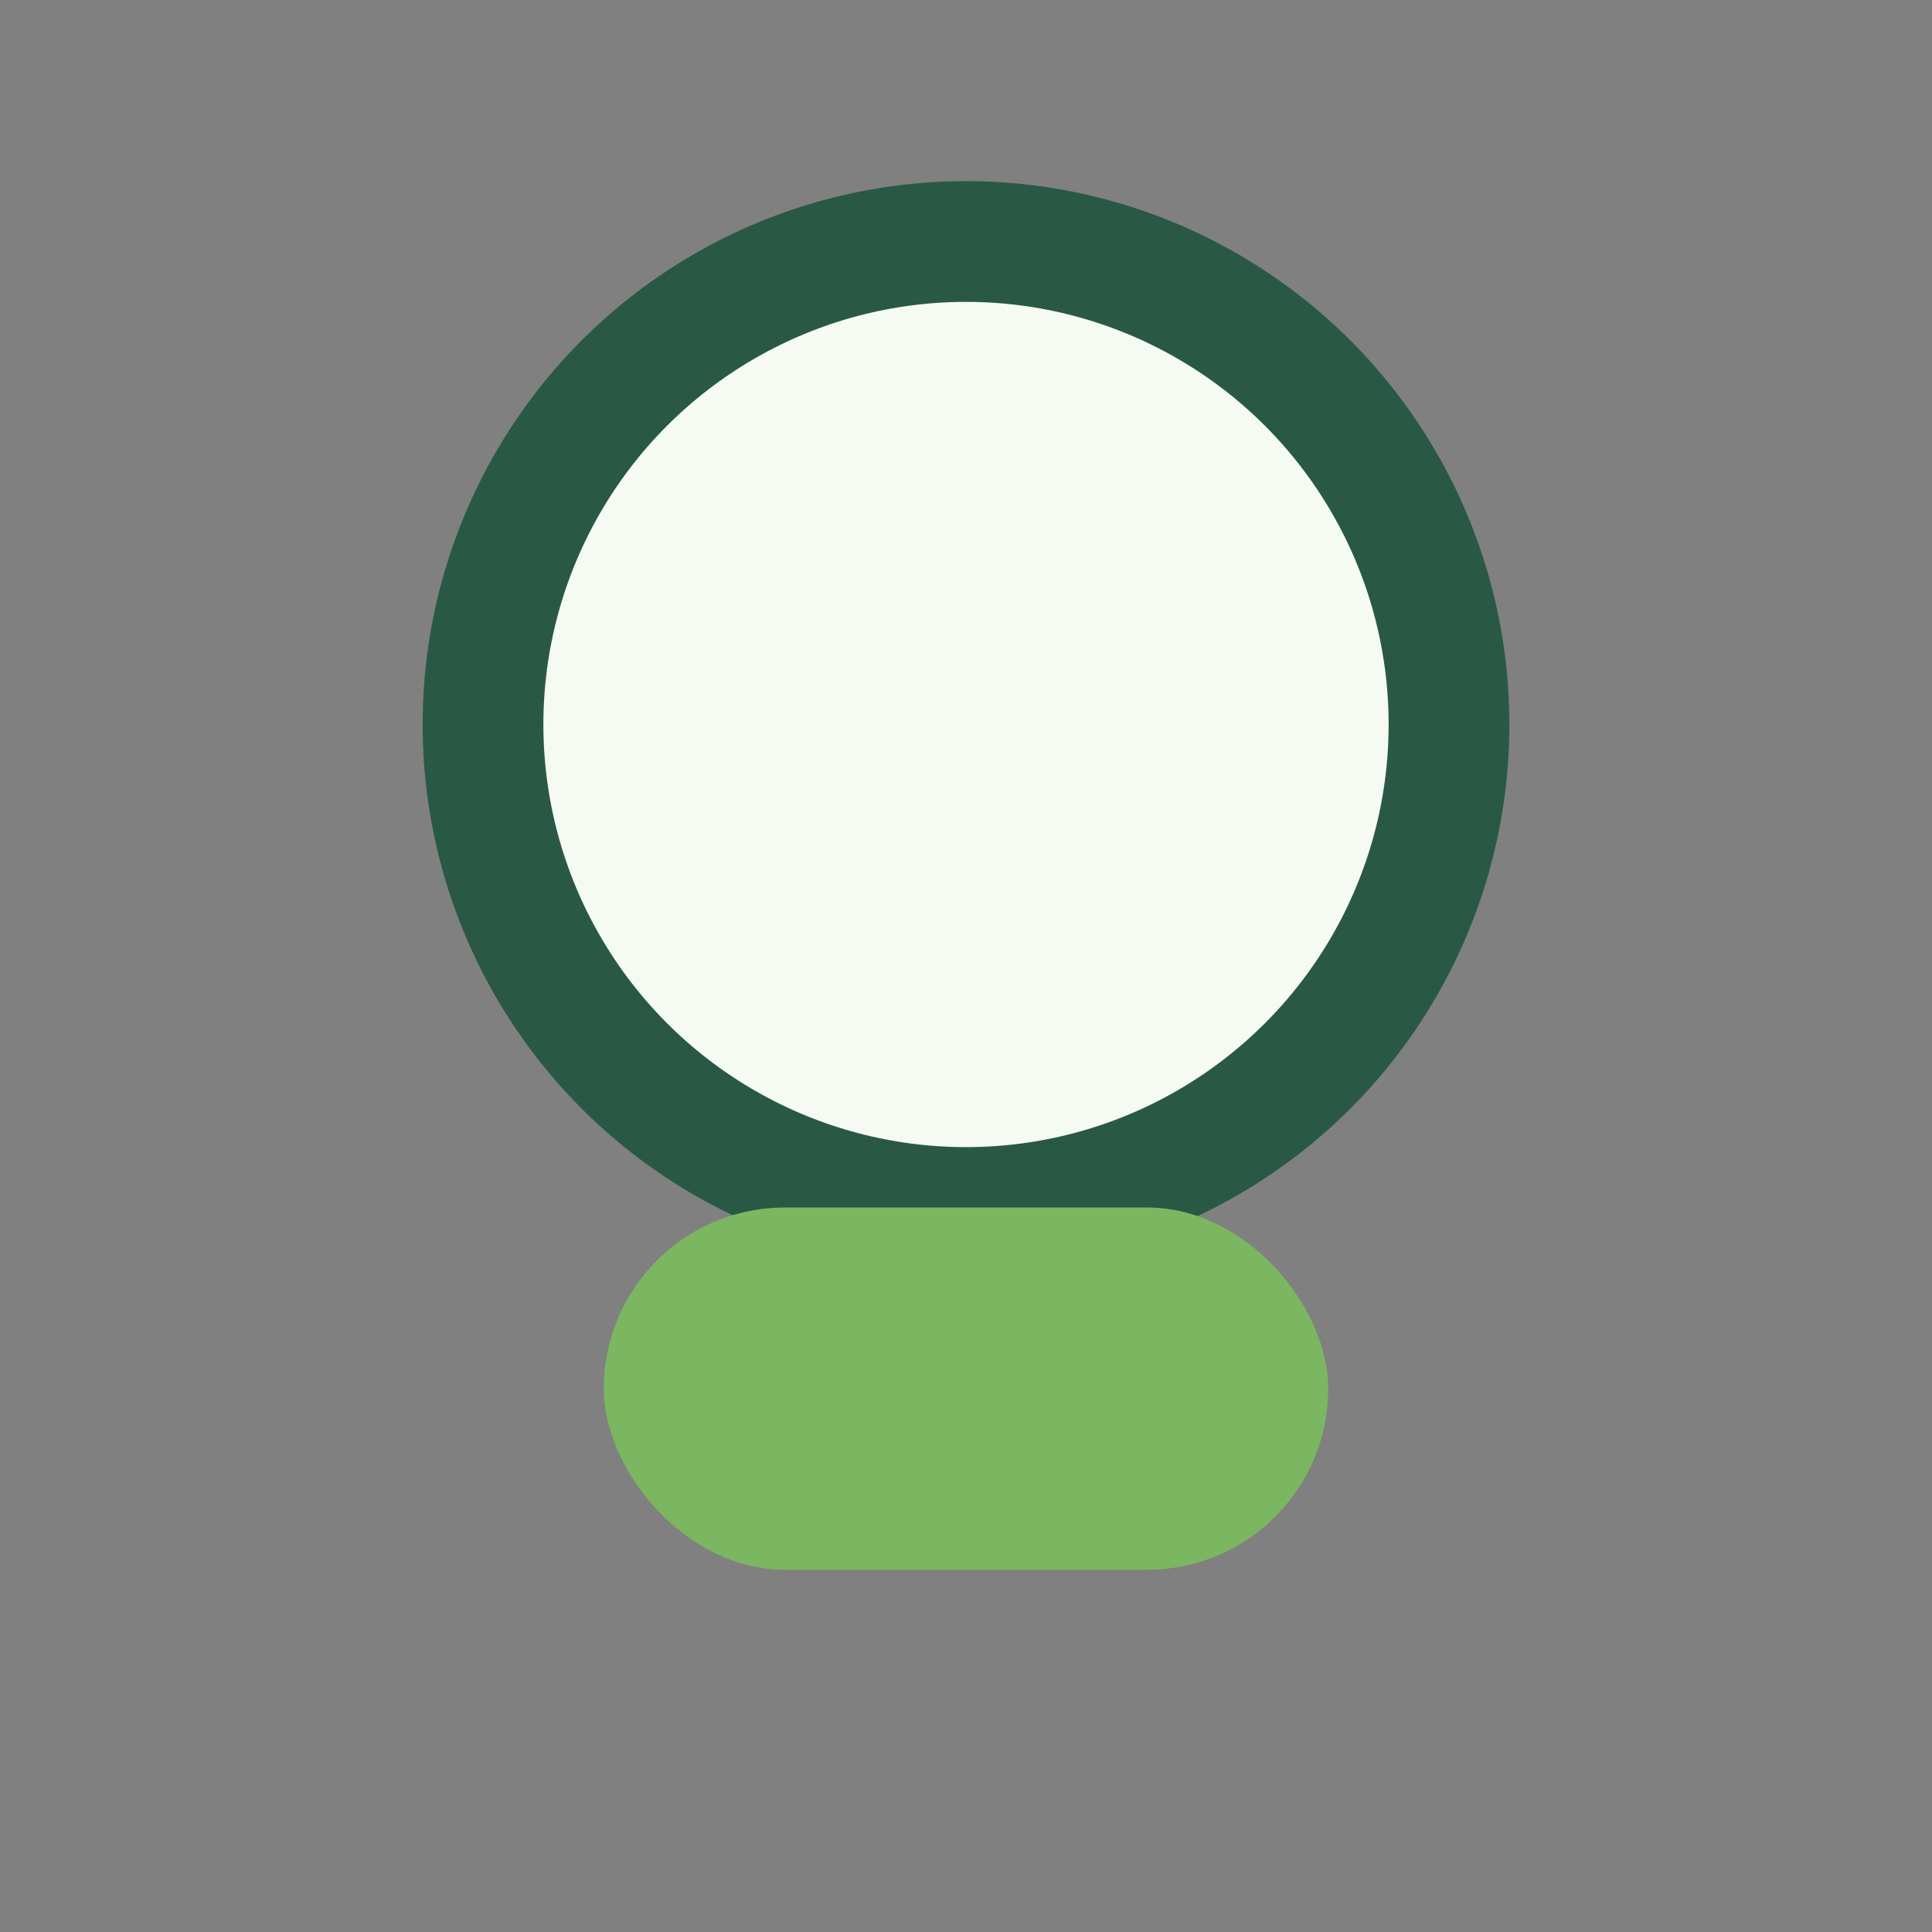 <?xml version="1.0" encoding="UTF-8"?>
<svg xmlns="http://www.w3.org/2000/svg" viewBox="0 0 32 32" width="32" height="32"><rect x="0" y="0" width="32" height="32" fill="#808080" stroke="none"/><circle cx="16" cy="12" r="8" fill="#F5FAF3" stroke="#295944" stroke-width="2"/><rect x="10" y="20" width="12" height="6" rx="3" fill="#7BB661"/></svg>